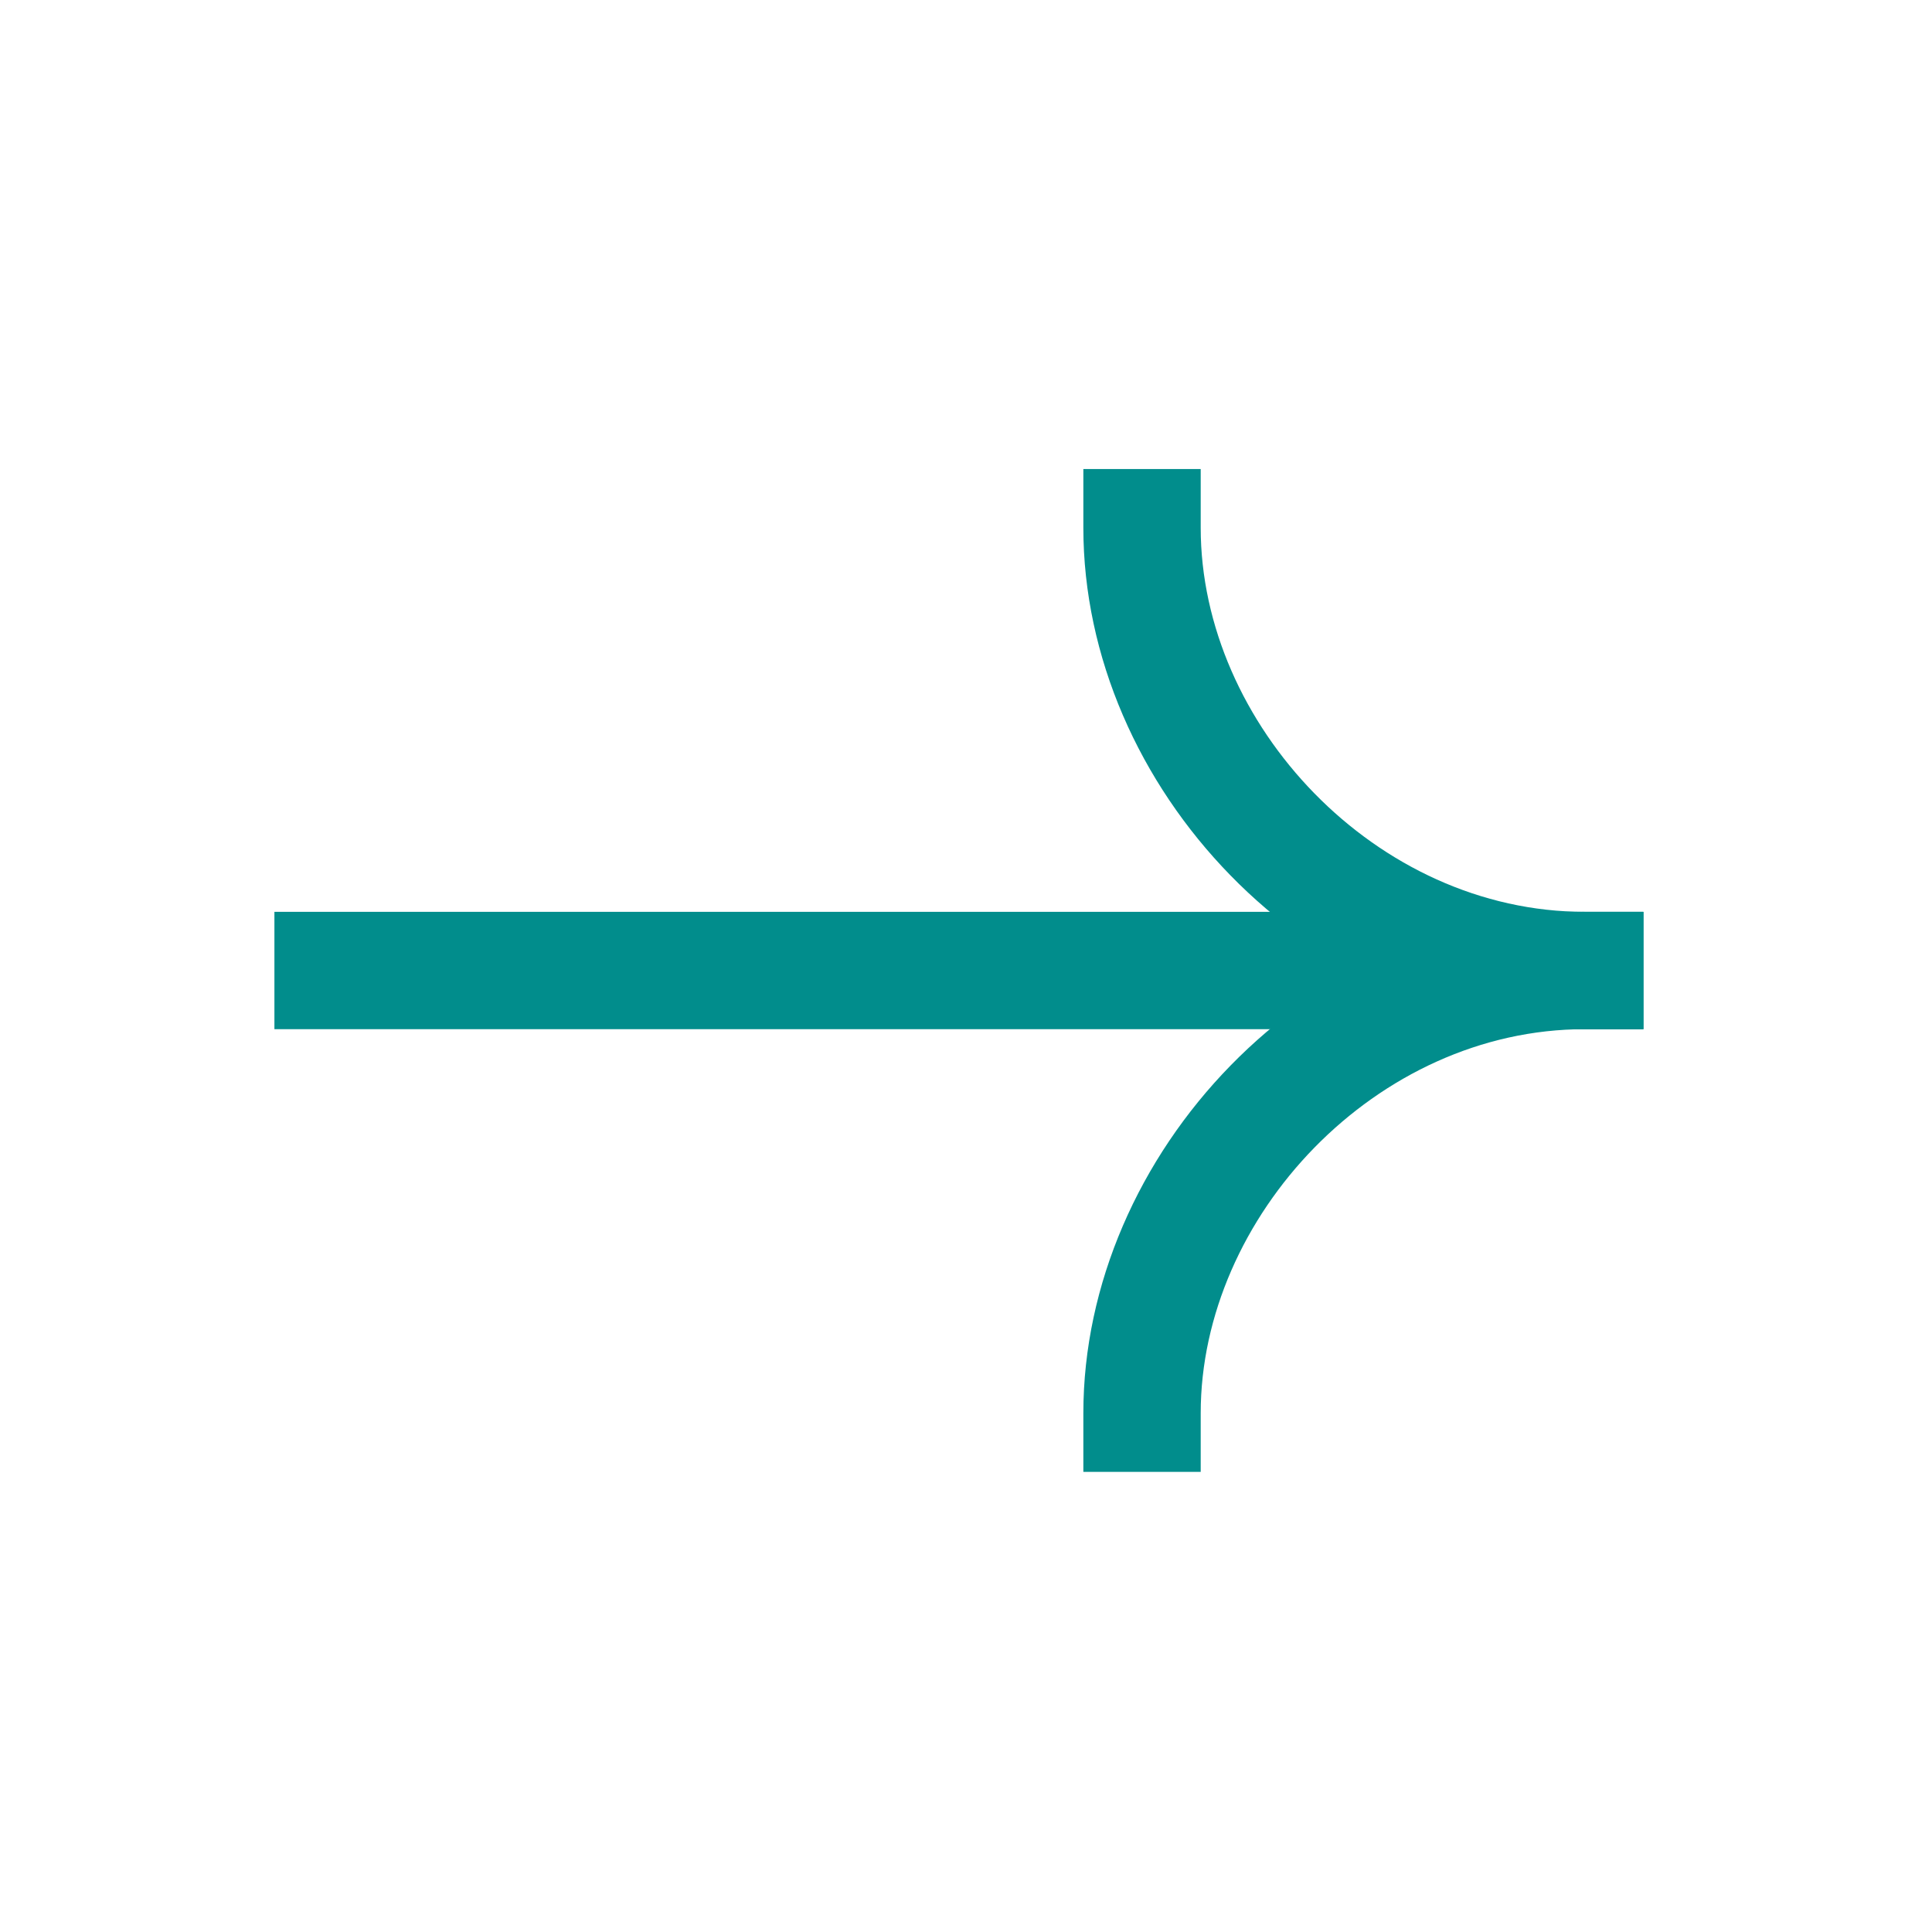 <?xml version="1.0" encoding="UTF-8"?> <svg xmlns="http://www.w3.org/2000/svg" width="27" height="27" viewBox="0 0 27 27" fill="none"><path fill-rule="evenodd" clip-rule="evenodd" d="M22.966 14.383H3.835V12.743H22.966V14.383Z" fill="#018D8C"></path><path fill-rule="evenodd" clip-rule="evenodd" d="M22.148 12.743C18.291 12.743 15.14 16.134 15.14 19.75V20.57H16.78V19.75C16.78 17.005 19.231 14.383 22.148 14.383H22.966V12.743H22.148Z" fill="#018D8C"></path><path fill-rule="evenodd" clip-rule="evenodd" d="M22.148 14.383C18.291 14.383 15.14 10.992 15.14 7.375V6.555H16.78V7.375C16.78 10.121 19.231 12.743 22.148 12.743H22.966V14.383H22.148Z" fill="#018D8C"></path></svg> 